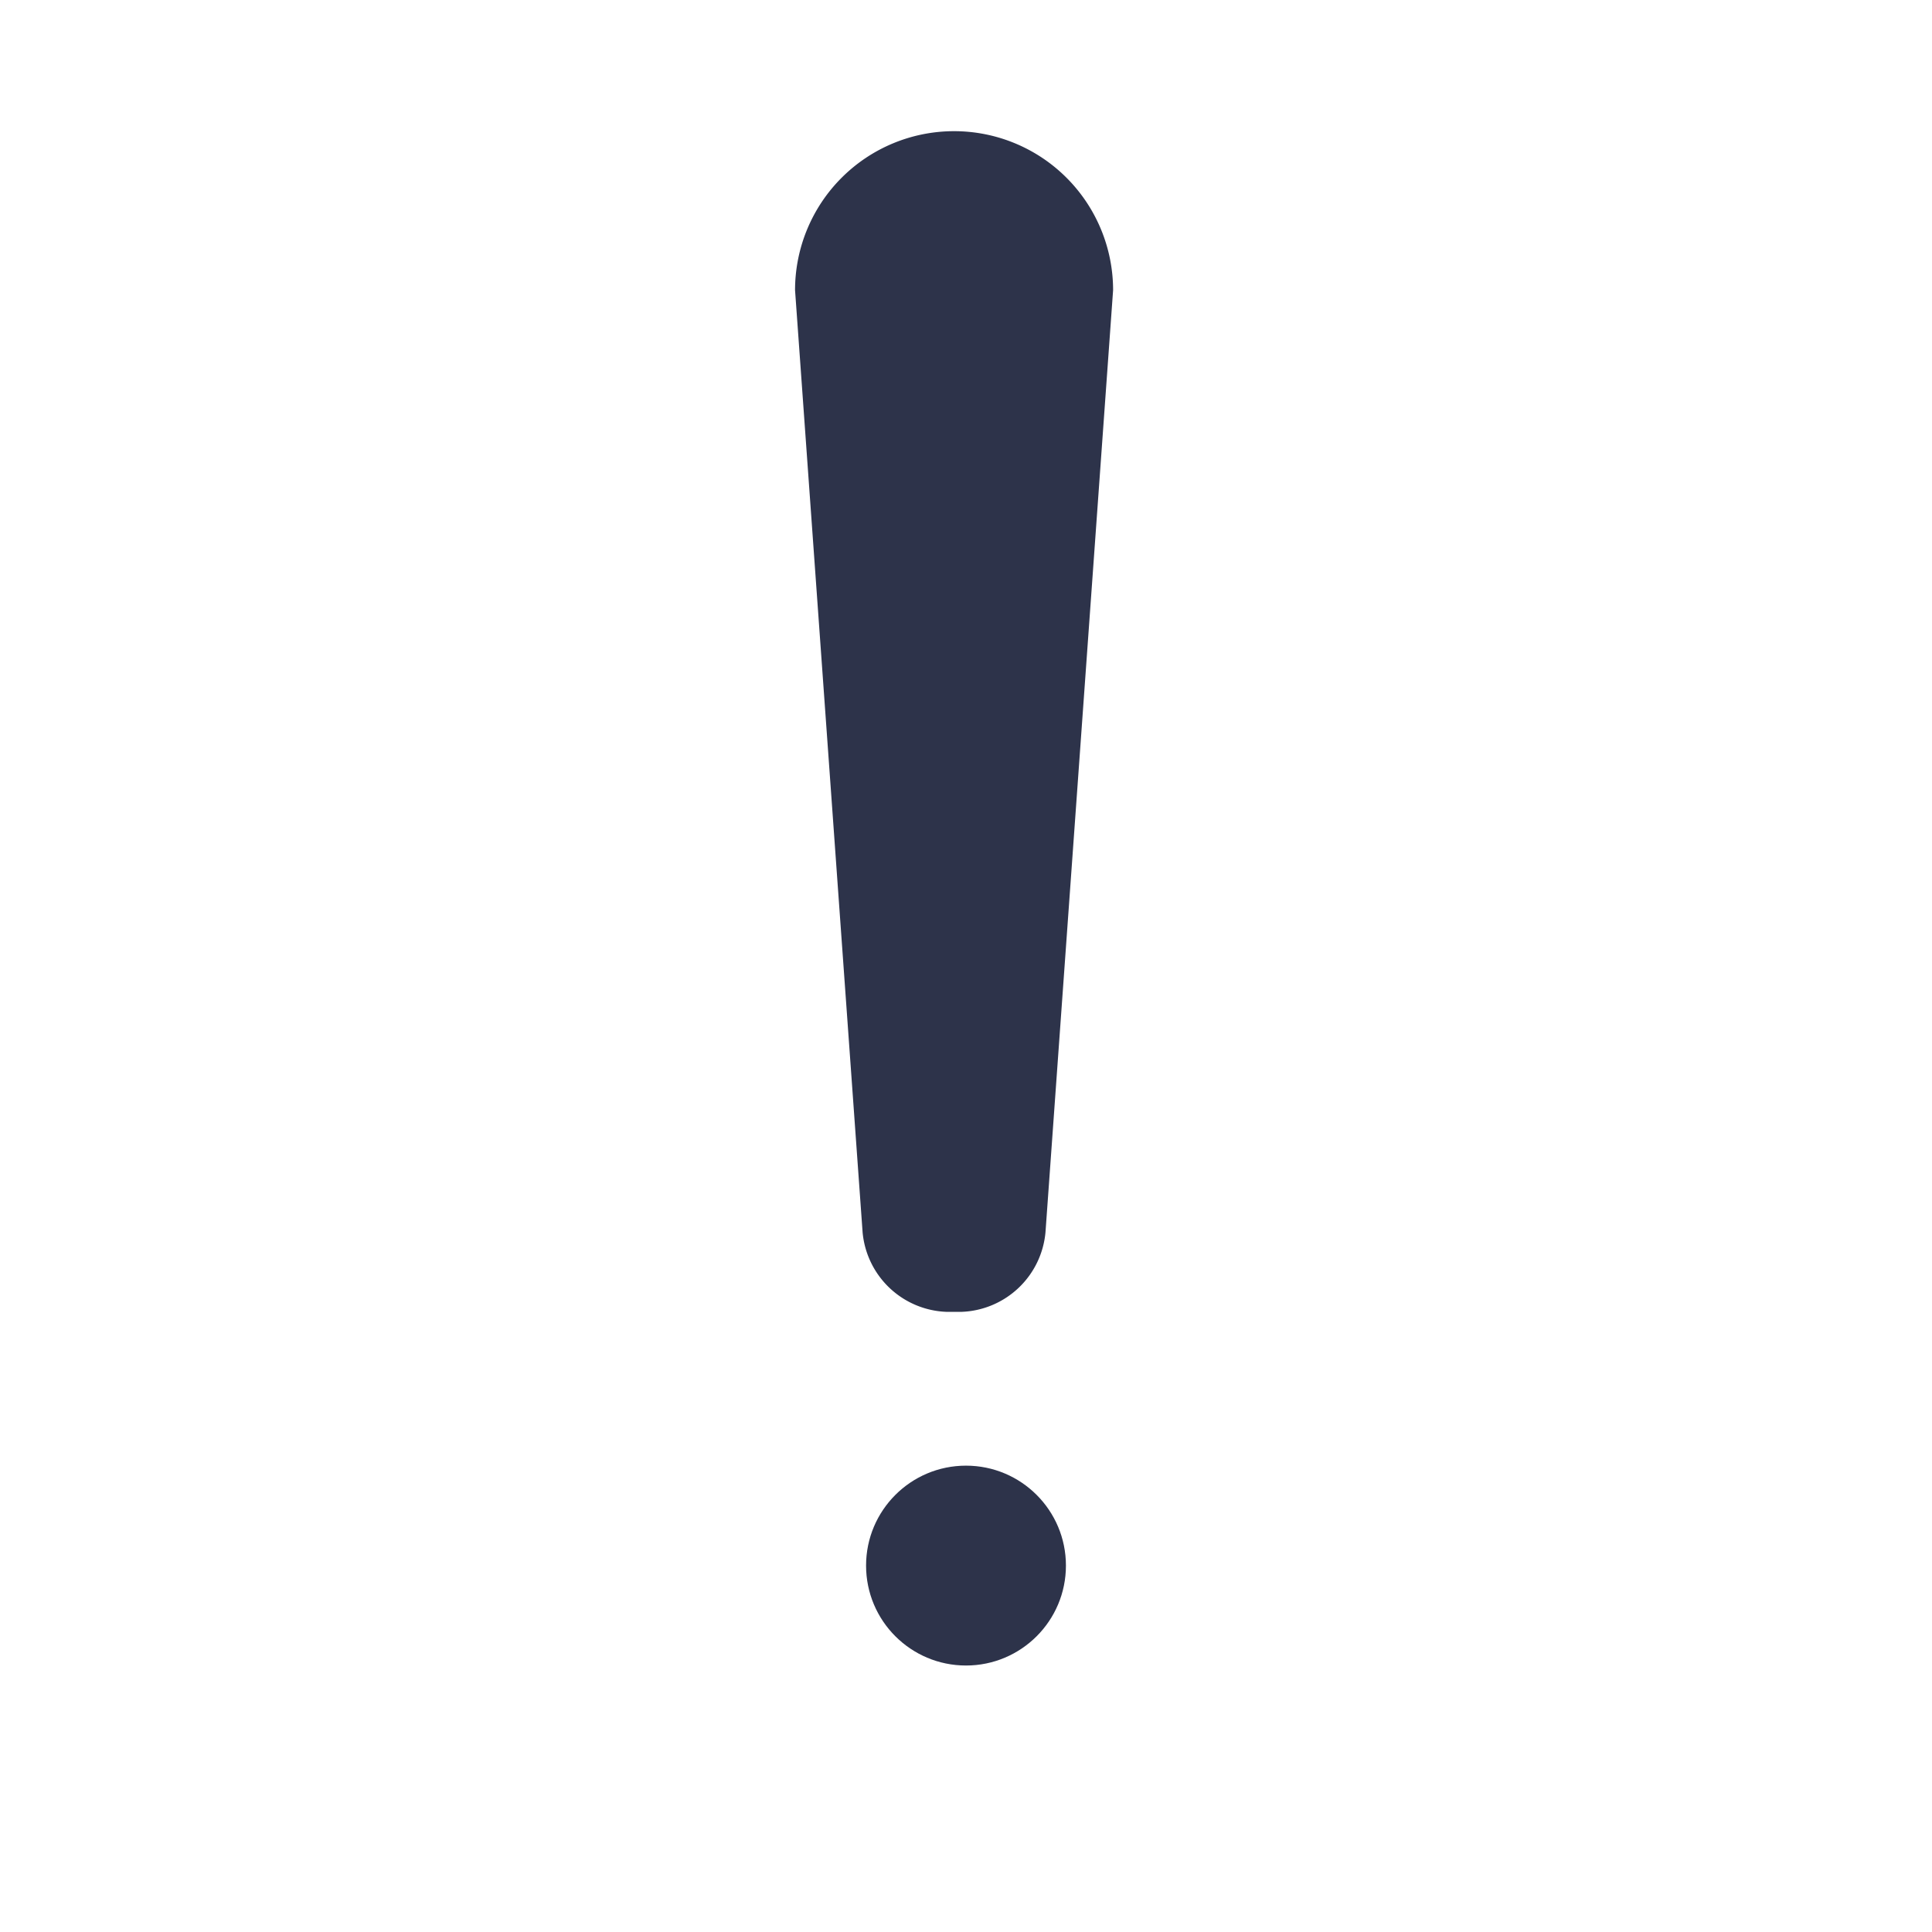 <svg xmlns="http://www.w3.org/2000/svg" width="29" height="29" viewBox="0 0 29 29"><rect width="29" height="29" fill="none"/><g transform="translate(11.934 1.969)"><circle cx="1.5" cy="1.5" r="1.5" transform="translate(1.066 20.031)" fill="#2d334a"/><path d="M22.267,21.022h.239a1.313,1.313,0,0,0,1.253-1.193L24.774,5.687a2.387,2.387,0,1,0-4.774,0l1.014,14.142A1.313,1.313,0,0,0,22.267,21.022Z" transform="translate(-20 -3.3)" fill="#2d334a"/></g></svg>